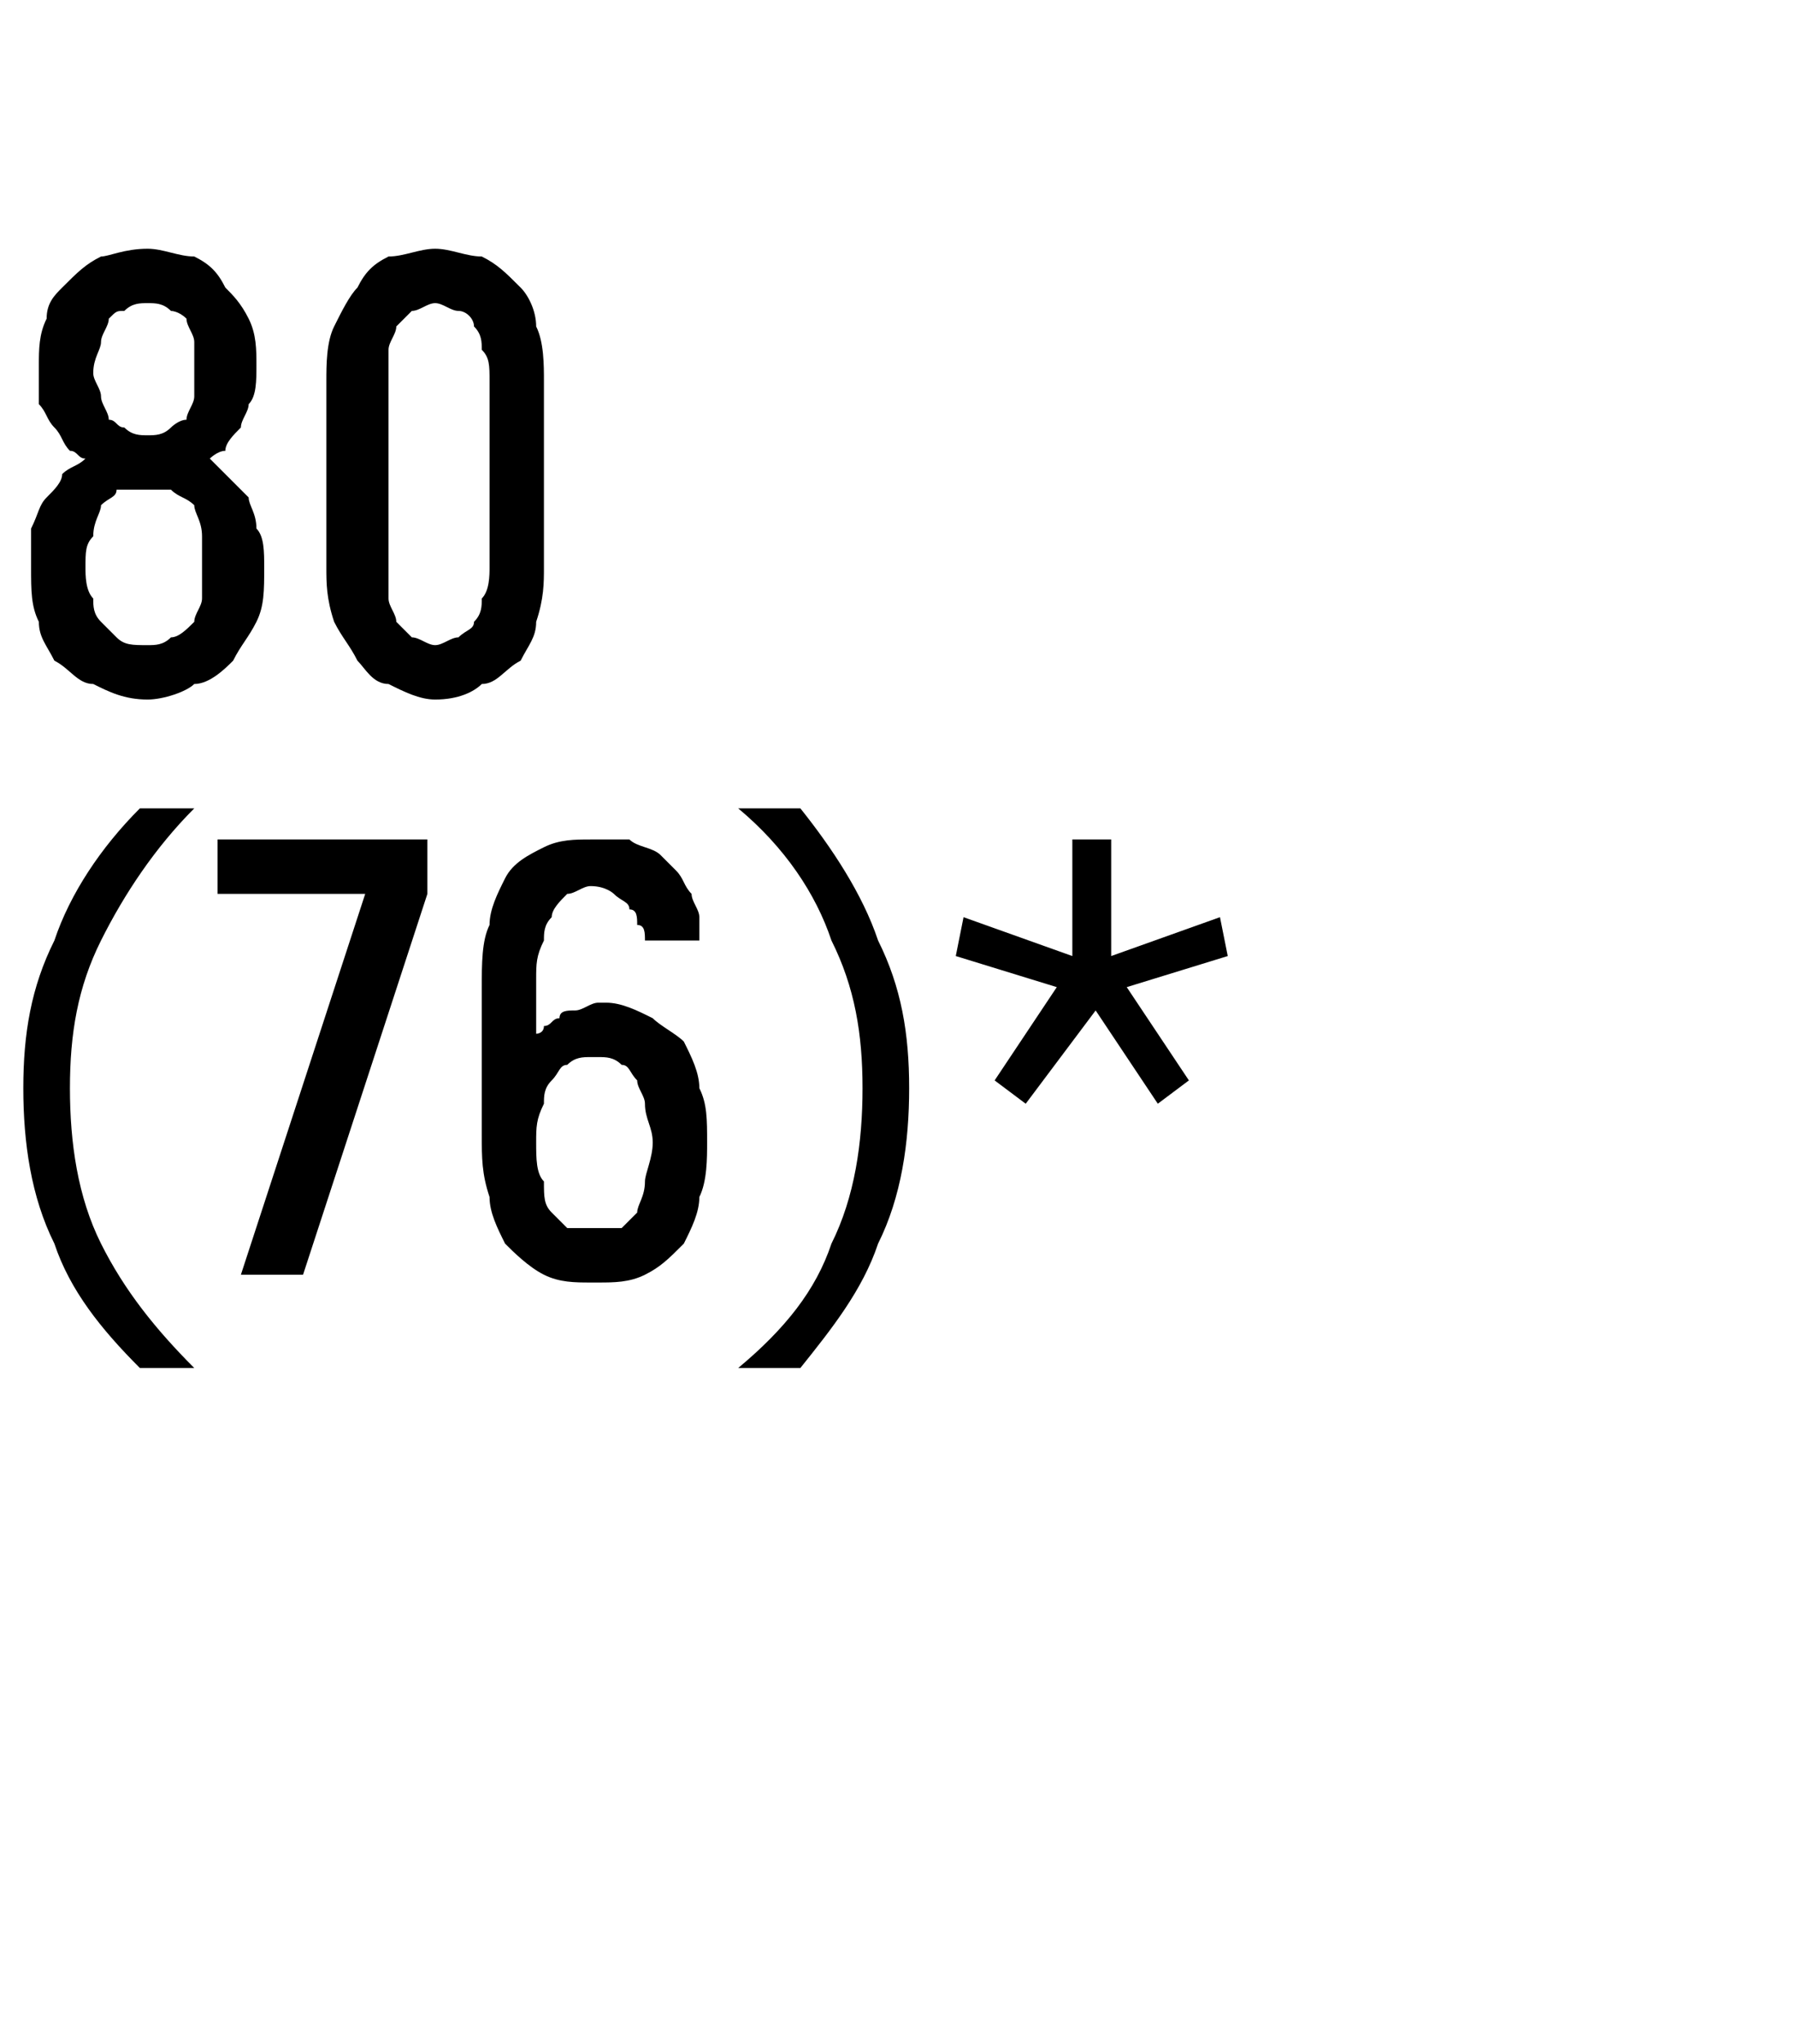 <?xml version="1.0" standalone="no"?>
<!DOCTYPE svg PUBLIC "-//W3C//DTD SVG 1.1//EN" "http://www.w3.org/Graphics/SVG/1.1/DTD/svg11.dtd">
<svg xmlns="http://www.w3.org/2000/svg" version="1.1" width="23.1px" height="26.3px" viewBox="0 -3 23.1 26.3" style="top:-3px">
  <desc>80 (76)*</desc>
  <defs/>
  <g id="Polygon554799">
    <path d="M 1.8 14.6 C 1.8 14.6 2.5 14.6 2.5 14.6 C 2 14.1 1.6 13.6 1.3 13 C 1 12.4 0.9 11.7 0.9 11 C 0.9 10.3 1 9.7 1.3 9.1 C 1.6 8.5 2 7.9 2.5 7.4 C 2.5 7.4 1.8 7.4 1.8 7.4 C 1.3 7.9 0.9 8.5 0.7 9.1 C 0.4 9.7 0.3 10.3 0.3 11 C 0.3 11.7 0.4 12.4 0.7 13 C 0.9 13.6 1.3 14.1 1.8 14.6 Z M 3.1 13.4 L 3.9 13.4 L 5.5 8.5 L 5.5 7.8 L 2.8 7.8 L 2.8 8.5 L 4.7 8.5 L 3.1 13.4 Z M 7.6 13.5 C 7.6 13.5 7.7 13.5 7.7 13.5 C 7.9 13.5 8.1 13.5 8.3 13.4 C 8.5 13.3 8.6 13.2 8.8 13 C 8.9 12.8 9 12.6 9 12.4 C 9.1 12.2 9.1 11.9 9.1 11.7 C 9.1 11.4 9.1 11.2 9 11 C 9 10.8 8.9 10.6 8.8 10.4 C 8.7 10.3 8.5 10.2 8.4 10.1 C 8.2 10 8 9.9 7.8 9.9 C 7.8 9.9 7.7 9.9 7.7 9.9 C 7.6 9.9 7.5 10 7.4 10 C 7.3 10 7.2 10 7.2 10.1 C 7.1 10.1 7.1 10.2 7 10.2 C 7 10.3 6.9 10.3 6.9 10.3 C 6.9 10.3 6.9 9.6 6.9 9.6 C 6.9 9.4 6.9 9.3 7 9.1 C 7 9 7 8.9 7.1 8.8 C 7.1 8.7 7.2 8.6 7.3 8.5 C 7.4 8.5 7.5 8.4 7.6 8.4 C 7.6 8.4 7.6 8.4 7.6 8.4 C 7.8 8.4 7.9 8.5 7.9 8.5 C 8 8.6 8.1 8.6 8.1 8.7 C 8.2 8.7 8.2 8.8 8.2 8.9 C 8.3 8.9 8.3 9 8.3 9.1 C 8.3 9.1 9 9.1 9 9.1 C 9 9 9 8.9 9 8.8 C 9 8.7 8.9 8.6 8.9 8.5 C 8.8 8.4 8.8 8.3 8.7 8.2 C 8.6 8.1 8.6 8.1 8.5 8 C 8.4 7.9 8.2 7.9 8.1 7.8 C 8 7.8 7.8 7.8 7.7 7.8 C 7.7 7.8 7.6 7.8 7.6 7.8 C 7.4 7.8 7.2 7.8 7 7.9 C 6.8 8 6.6 8.1 6.5 8.3 C 6.4 8.5 6.3 8.7 6.3 8.9 C 6.2 9.1 6.2 9.4 6.2 9.7 C 6.2 9.7 6.2 11.6 6.2 11.6 C 6.2 11.9 6.2 12.1 6.3 12.4 C 6.3 12.6 6.4 12.8 6.5 13 C 6.6 13.1 6.8 13.3 7 13.4 C 7.2 13.5 7.4 13.5 7.6 13.5 Z M 7.7 12.8 C 7.7 12.8 7.6 12.8 7.6 12.8 C 7.5 12.8 7.4 12.8 7.3 12.8 C 7.2 12.7 7.2 12.7 7.1 12.6 C 7 12.5 7 12.4 7 12.2 C 6.9 12.1 6.9 11.9 6.9 11.7 C 6.9 11.5 6.9 11.4 7 11.2 C 7 11.1 7 11 7.1 10.9 C 7.2 10.8 7.2 10.7 7.3 10.7 C 7.4 10.6 7.5 10.6 7.6 10.6 C 7.6 10.6 7.7 10.6 7.7 10.6 C 7.8 10.6 7.9 10.6 8 10.7 C 8.1 10.7 8.1 10.8 8.2 10.9 C 8.2 11 8.3 11.1 8.3 11.2 C 8.3 11.4 8.4 11.5 8.4 11.7 C 8.4 11.9 8.3 12.1 8.3 12.2 C 8.3 12.4 8.2 12.5 8.2 12.6 C 8.1 12.7 8.1 12.7 8 12.8 C 7.9 12.8 7.8 12.8 7.7 12.8 Z M 9.5 14.6 C 9.5 14.6 10.3 14.6 10.3 14.6 C 10.7 14.1 11.1 13.6 11.3 13 C 11.6 12.4 11.7 11.7 11.7 11 C 11.7 10.3 11.6 9.7 11.3 9.1 C 11.1 8.5 10.7 7.9 10.3 7.4 C 10.3 7.4 9.5 7.4 9.5 7.4 C 10.1 7.9 10.5 8.5 10.7 9.1 C 11 9.7 11.1 10.3 11.1 11 C 11.1 11.7 11 12.4 10.7 13 C 10.5 13.6 10.1 14.1 9.5 14.6 Z M 13.2 11.2 L 14.1 10 L 14.9 11.2 L 15.3 10.9 L 14.5 9.7 L 15.8 9.3 L 15.7 8.8 L 14.3 9.3 L 14.3 7.8 L 13.8 7.8 L 13.8 9.3 L 12.4 8.8 L 12.3 9.3 L 13.6 9.7 L 12.8 10.9 L 13.2 11.2 Z " stroke="none" fill="#000"/>
  </g>
  <g id="Polygon554798">
    <path d="M 1.9 6 C 1.9 6 1.9 6 1.9 6 C 2.1 6 2.4 5.9 2.5 5.8 C 2.7 5.8 2.9 5.6 3 5.5 C 3.1 5.3 3.2 5.2 3.3 5 C 3.4 4.8 3.4 4.6 3.4 4.3 C 3.4 4.1 3.4 3.9 3.3 3.8 C 3.3 3.6 3.2 3.5 3.2 3.4 C 3.1 3.3 3 3.2 2.9 3.1 C 2.8 3 2.8 3 2.7 2.9 C 2.7 2.9 2.8 2.8 2.9 2.8 C 2.9 2.7 3 2.6 3.1 2.5 C 3.1 2.4 3.2 2.3 3.2 2.2 C 3.3 2.1 3.3 1.9 3.3 1.7 C 3.3 1.5 3.3 1.3 3.2 1.1 C 3.1 0.9 3 0.8 2.9 0.7 C 2.8 0.5 2.7 0.4 2.5 0.3 C 2.3 0.3 2.1 0.2 1.9 0.2 C 1.9 0.2 1.9 0.2 1.9 0.2 C 1.6 0.2 1.4 0.3 1.3 0.3 C 1.1 0.4 1 0.5 0.8 0.7 C 0.7 0.8 0.6 0.9 0.6 1.1 C 0.5 1.3 0.5 1.5 0.5 1.7 C 0.5 1.9 0.5 2.1 0.5 2.2 C 0.6 2.3 0.6 2.4 0.7 2.5 C 0.8 2.6 0.8 2.7 0.9 2.8 C 1 2.8 1 2.9 1.1 2.9 C 1 3 0.9 3 0.8 3.1 C 0.8 3.2 0.7 3.3 0.6 3.4 C 0.5 3.5 0.5 3.6 0.4 3.8 C 0.4 3.9 0.4 4.1 0.4 4.3 C 0.4 4.6 0.4 4.8 0.5 5 C 0.5 5.2 0.6 5.3 0.7 5.5 C 0.9 5.6 1 5.8 1.2 5.8 C 1.4 5.9 1.6 6 1.9 6 Z M 1.9 5.3 C 1.9 5.3 1.9 5.3 1.9 5.3 C 1.7 5.3 1.6 5.3 1.5 5.2 C 1.5 5.2 1.4 5.1 1.3 5 C 1.2 4.9 1.2 4.8 1.2 4.7 C 1.1 4.6 1.1 4.4 1.1 4.3 C 1.1 4.1 1.1 4 1.2 3.9 C 1.2 3.7 1.3 3.6 1.3 3.5 C 1.4 3.4 1.5 3.4 1.5 3.3 C 1.6 3.3 1.7 3.3 1.9 3.3 C 1.9 3.3 1.9 3.3 1.9 3.3 C 2 3.3 2.1 3.3 2.2 3.3 C 2.3 3.4 2.4 3.4 2.5 3.5 C 2.5 3.6 2.6 3.7 2.6 3.9 C 2.6 4 2.6 4.1 2.6 4.3 C 2.6 4.4 2.6 4.6 2.6 4.7 C 2.6 4.8 2.5 4.9 2.5 5 C 2.4 5.1 2.3 5.2 2.2 5.2 C 2.1 5.3 2 5.3 1.9 5.3 Z M 1.9 2.6 C 1.9 2.6 1.9 2.6 1.9 2.6 C 1.8 2.6 1.7 2.6 1.6 2.5 C 1.5 2.5 1.5 2.4 1.4 2.4 C 1.4 2.3 1.3 2.2 1.3 2.1 C 1.3 2 1.2 1.9 1.2 1.8 C 1.2 1.6 1.3 1.5 1.3 1.4 C 1.3 1.3 1.4 1.2 1.4 1.1 C 1.5 1 1.5 1 1.6 1 C 1.7 0.9 1.8 0.9 1.9 0.9 C 1.9 0.9 1.9 0.9 1.9 0.9 C 2 0.9 2.1 0.9 2.2 1 C 2.2 1 2.3 1 2.4 1.1 C 2.4 1.2 2.5 1.3 2.5 1.4 C 2.5 1.5 2.5 1.6 2.5 1.8 C 2.5 1.9 2.5 2 2.5 2.1 C 2.5 2.2 2.4 2.3 2.4 2.4 C 2.3 2.4 2.2 2.5 2.2 2.5 C 2.1 2.6 2 2.6 1.9 2.6 Z M 5.6 6 C 5.9 6 6.1 5.9 6.2 5.8 C 6.4 5.8 6.5 5.6 6.7 5.5 C 6.8 5.3 6.9 5.2 6.9 5 C 7 4.7 7 4.5 7 4.3 C 7 4.3 7 1.9 7 1.9 C 7 1.7 7 1.4 6.9 1.2 C 6.9 1 6.8 0.8 6.7 0.7 C 6.5 0.5 6.4 0.4 6.2 0.3 C 6 0.3 5.8 0.2 5.6 0.2 C 5.4 0.2 5.2 0.3 5 0.3 C 4.8 0.4 4.7 0.5 4.6 0.7 C 4.5 0.8 4.4 1 4.3 1.2 C 4.2 1.4 4.2 1.7 4.2 1.9 C 4.2 1.9 4.2 4.3 4.2 4.3 C 4.2 4.5 4.2 4.7 4.3 5 C 4.4 5.2 4.5 5.3 4.6 5.5 C 4.7 5.6 4.8 5.8 5 5.8 C 5.2 5.9 5.4 6 5.6 6 Z M 5.6 5.3 C 5.5 5.3 5.4 5.2 5.3 5.2 C 5.2 5.1 5.2 5.1 5.1 5 C 5.1 4.9 5 4.8 5 4.7 C 5 4.6 5 4.4 5 4.3 C 5 4.3 5 1.9 5 1.9 C 5 1.7 5 1.6 5 1.5 C 5 1.4 5.1 1.3 5.1 1.2 C 5.2 1.1 5.3 1 5.3 1 C 5.4 1 5.5 0.9 5.6 0.9 C 5.7 0.9 5.8 1 5.9 1 C 6 1 6.1 1.1 6.1 1.2 C 6.2 1.3 6.2 1.4 6.2 1.5 C 6.3 1.6 6.3 1.7 6.3 1.9 C 6.3 1.9 6.3 4.3 6.3 4.3 C 6.3 4.4 6.3 4.6 6.2 4.7 C 6.2 4.8 6.2 4.9 6.1 5 C 6.1 5.1 6 5.1 5.9 5.2 C 5.8 5.2 5.7 5.3 5.6 5.3 Z " stroke="none" fill="#000"/>
  </g>
</svg>